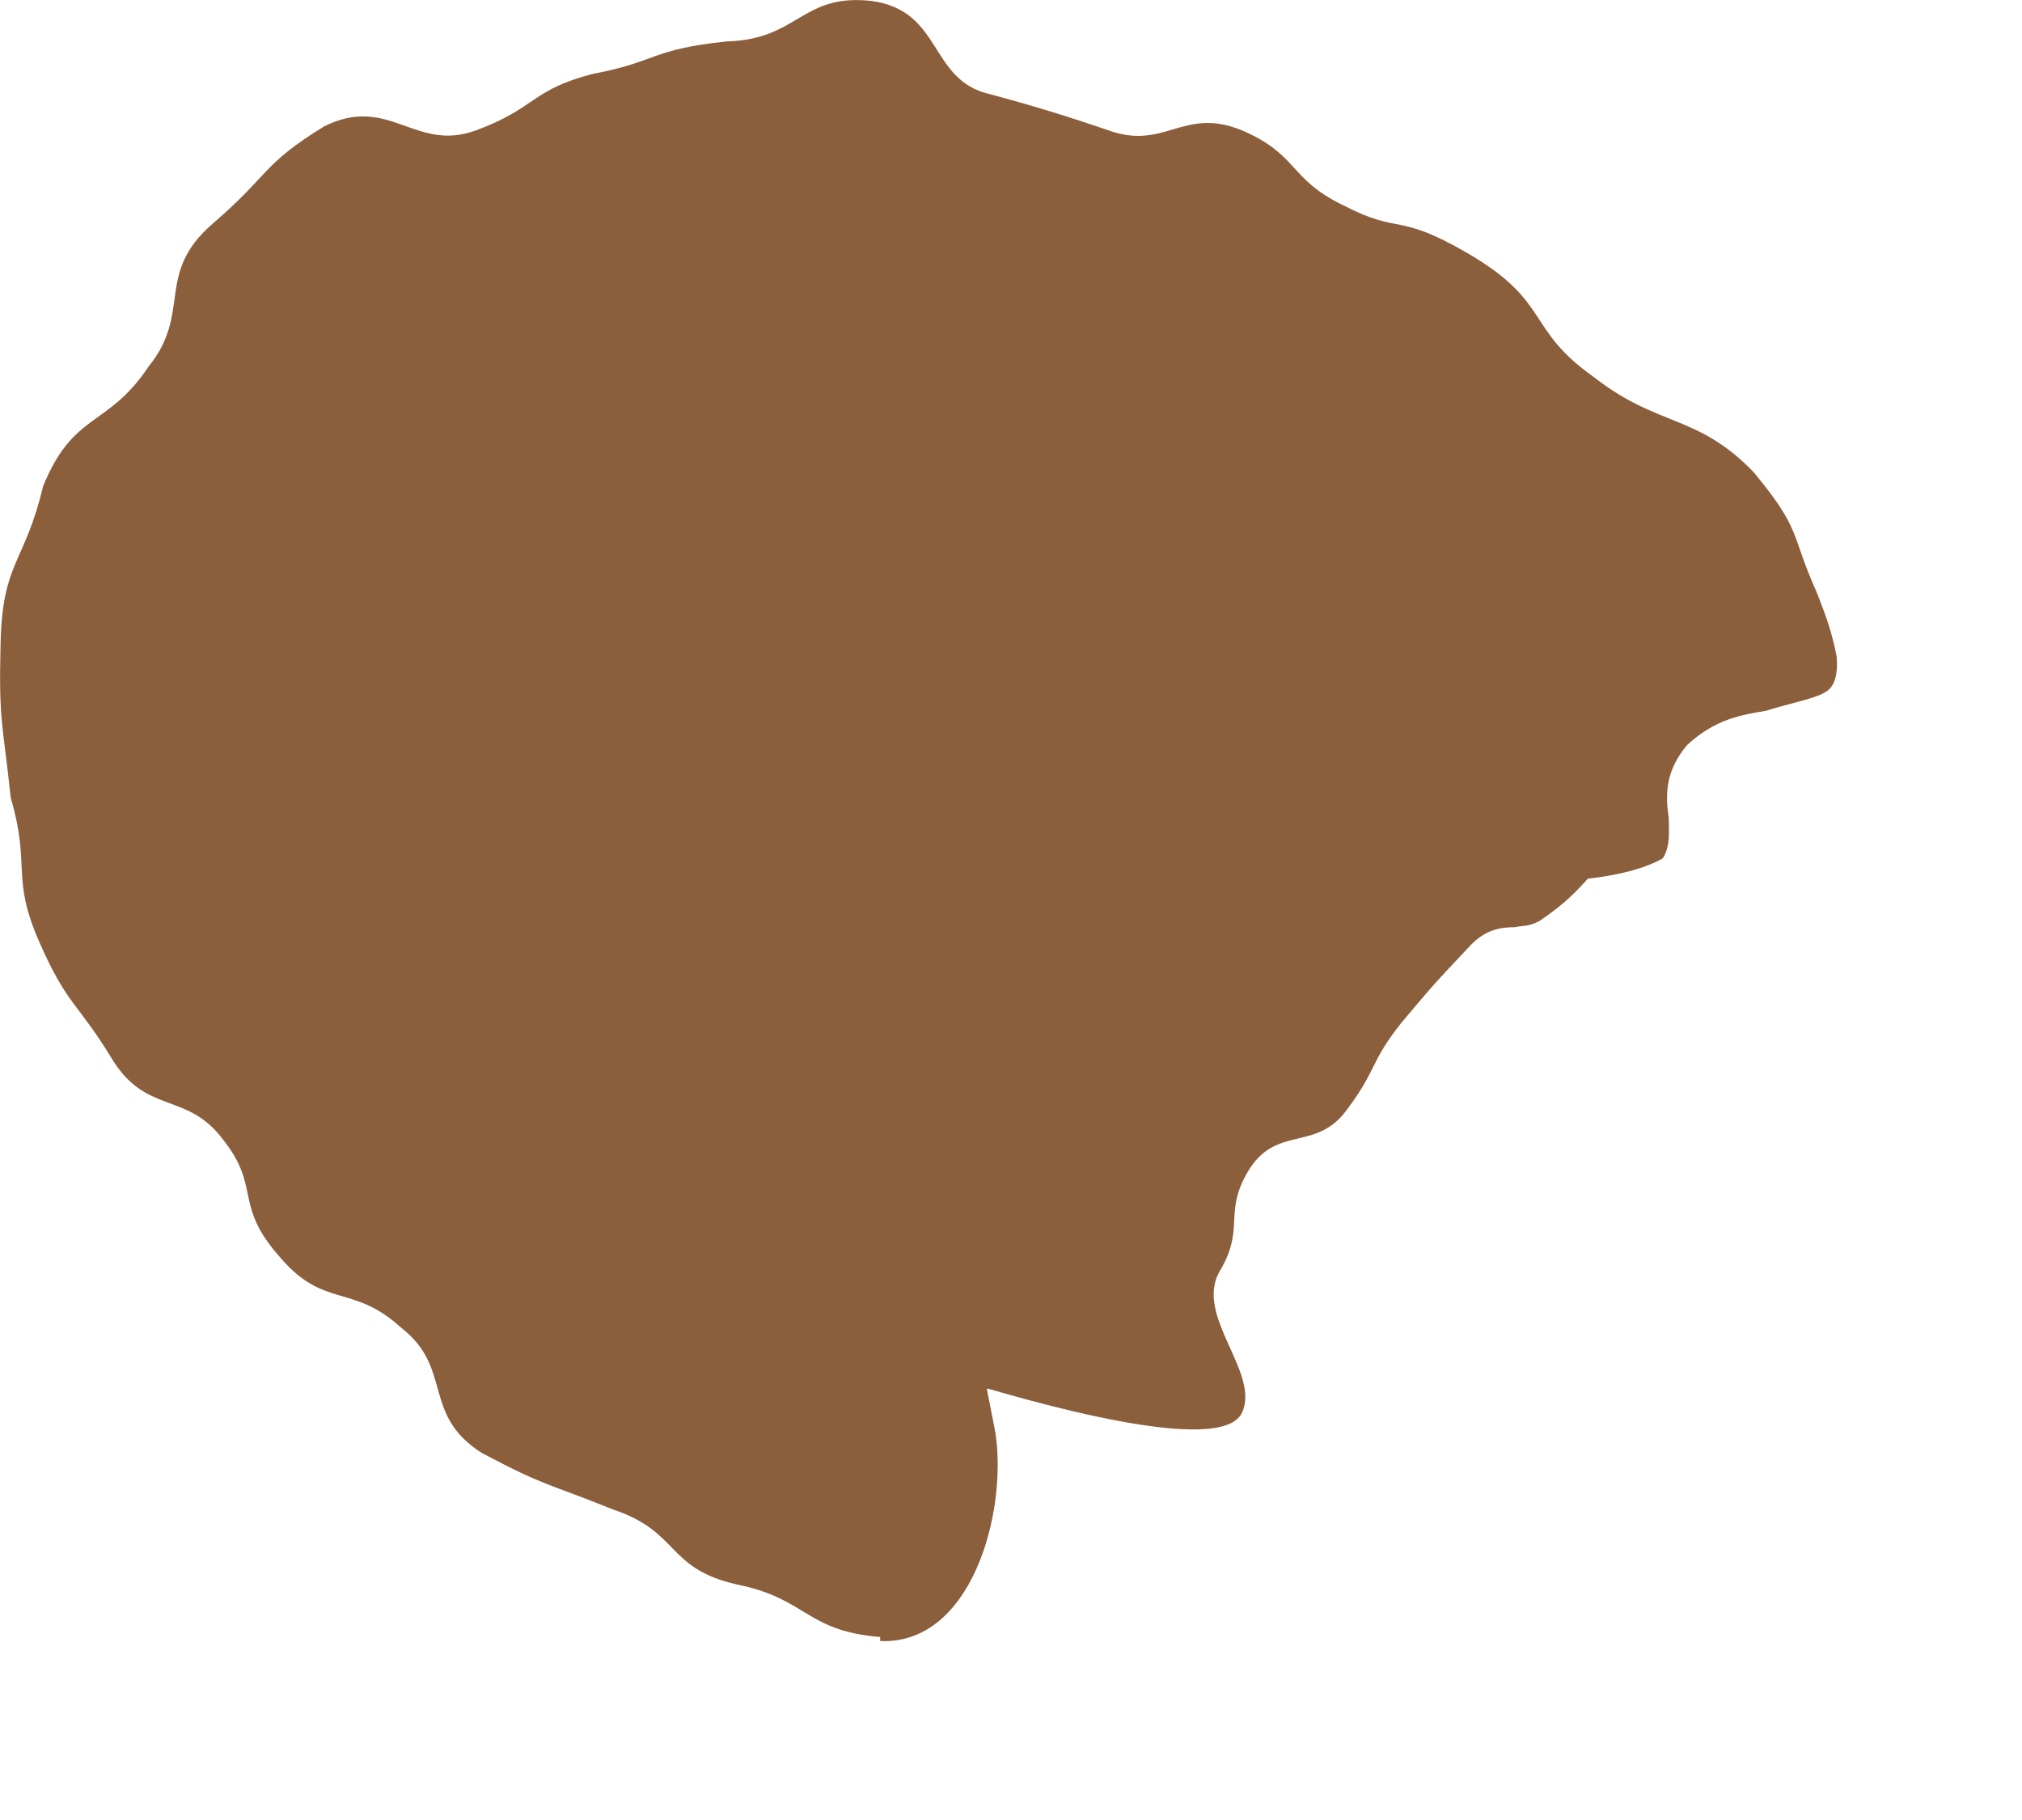 <?xml version="1.0" encoding="utf-8"?>
<svg xmlns="http://www.w3.org/2000/svg" fill="none" height="100%" overflow="visible" preserveAspectRatio="none" style="display: block;" viewBox="0 0 10 9" width="100%">
<g id="Group" style="mix-blend-mode:multiply">
<path d="M4.903 6.875C5.343 5.615 7.073 3.175 8.133 3.255C9.193 3.335 5.483 0.625 3.443 0.975C1.403 1.325 -0.257 2.855 1.873 5.565C3.093 7.125 4.903 6.865 4.903 6.865V6.875Z" fill="#8B5E3C" id="Vector"/>
<path d="M4.353 8.095C3.983 8.065 3.993 7.905 3.643 7.835C3.293 7.755 3.363 7.575 3.033 7.465C2.713 7.335 2.703 7.355 2.383 7.185C2.083 6.995 2.243 6.765 1.983 6.565C1.743 6.345 1.603 6.475 1.383 6.215C1.153 5.955 1.293 5.875 1.103 5.635C0.923 5.395 0.723 5.515 0.553 5.235C0.383 4.955 0.333 4.975 0.193 4.655C0.053 4.335 0.153 4.285 0.053 3.945C0.013 3.565 -0.007 3.575 0.003 3.175C0.013 2.775 0.123 2.785 0.213 2.405C0.363 2.035 0.533 2.115 0.733 1.815C0.953 1.545 0.763 1.355 1.053 1.105C1.333 0.865 1.293 0.815 1.603 0.625C1.923 0.465 2.053 0.755 2.353 0.645C2.653 0.535 2.623 0.445 2.933 0.365C3.253 0.305 3.213 0.245 3.593 0.205C3.953 0.195 3.963 -0.035 4.313 0.005C4.663 0.055 4.593 0.395 4.893 0.465C5.093 0.518 5.289 0.578 5.483 0.645C5.763 0.745 5.853 0.525 6.143 0.645C6.423 0.765 6.373 0.885 6.643 1.015C6.933 1.165 6.903 1.045 7.263 1.255C7.673 1.495 7.543 1.625 7.883 1.865C8.203 2.115 8.393 2.045 8.673 2.335C8.913 2.625 8.853 2.635 8.983 2.925C9.043 3.075 9.063 3.145 9.083 3.245C9.093 3.355 9.063 3.405 9.023 3.425C8.973 3.455 8.863 3.475 8.733 3.515C8.613 3.535 8.483 3.555 8.343 3.685C8.243 3.805 8.233 3.915 8.253 4.045C8.253 4.105 8.263 4.185 8.223 4.245C8.153 4.285 8.033 4.325 7.853 4.345C7.763 4.445 7.713 4.485 7.613 4.555C7.553 4.585 7.533 4.575 7.493 4.585C7.423 4.585 7.343 4.595 7.263 4.685C7.093 4.865 7.093 4.865 6.933 5.055C6.773 5.255 6.813 5.285 6.663 5.485C6.513 5.695 6.323 5.565 6.183 5.775C6.043 5.995 6.163 6.065 6.033 6.285C5.903 6.505 6.233 6.785 6.143 6.985C6.043 7.205 5.103 6.935 4.713 6.815C4.333 6.695 3.973 6.285 4.143 5.935C4.293 5.645 4.593 5.795 4.743 5.535C4.893 5.275 5.003 5.345 5.163 5.095C5.323 4.855 5.133 4.715 5.313 4.475C5.493 4.235 5.483 4.225 5.673 3.985C5.873 3.755 5.953 3.825 6.163 3.595C6.263 3.485 6.353 3.445 6.423 3.415L6.533 3.355C6.533 3.355 6.573 3.345 6.593 3.325C6.693 3.235 6.683 3.235 6.793 3.165C6.913 3.115 6.863 3.095 6.983 3.085C7.113 3.095 7.213 3.025 7.123 2.935C7.023 2.835 6.653 2.875 6.603 2.835C6.543 2.795 6.853 2.665 6.723 2.585C6.593 2.505 6.483 2.615 6.393 2.565C6.263 2.495 6.293 2.265 6.083 2.155C5.843 2.035 5.713 2.315 5.483 2.215C5.253 2.115 5.323 1.935 5.083 1.855C4.843 1.775 4.853 1.725 4.613 1.665C4.373 1.605 4.383 1.555 4.143 1.525C3.903 1.505 3.893 1.705 3.703 1.715C3.523 1.735 3.513 1.745 3.283 1.795C3.053 1.855 3.073 1.925 2.863 2.005C2.653 2.085 2.553 1.855 2.343 1.965C2.153 2.085 2.223 2.205 2.073 2.335C1.913 2.465 1.963 2.495 1.843 2.635C1.743 2.775 1.813 2.815 1.753 2.955C1.723 3.105 1.703 3.095 1.703 3.265C1.683 3.425 1.473 3.455 1.483 3.665C1.553 3.875 1.483 3.895 1.573 4.115C1.673 4.335 1.813 4.265 1.943 4.465C2.063 4.675 2.073 4.665 2.223 4.865C2.373 5.055 2.223 5.195 2.373 5.375C2.523 5.555 2.643 5.445 2.803 5.595C2.983 5.735 3.043 5.645 3.223 5.755C3.413 5.855 3.393 5.905 3.593 5.985C3.803 6.055 3.863 5.885 4.063 5.935C4.273 5.975 4.303 5.685 4.483 5.695C4.673 5.705 4.843 6.685 4.923 7.085C4.983 7.485 4.803 8.135 4.353 8.115V8.095Z" fill="#8B5E3C" id="Vector_2"/>
</g>
</svg>